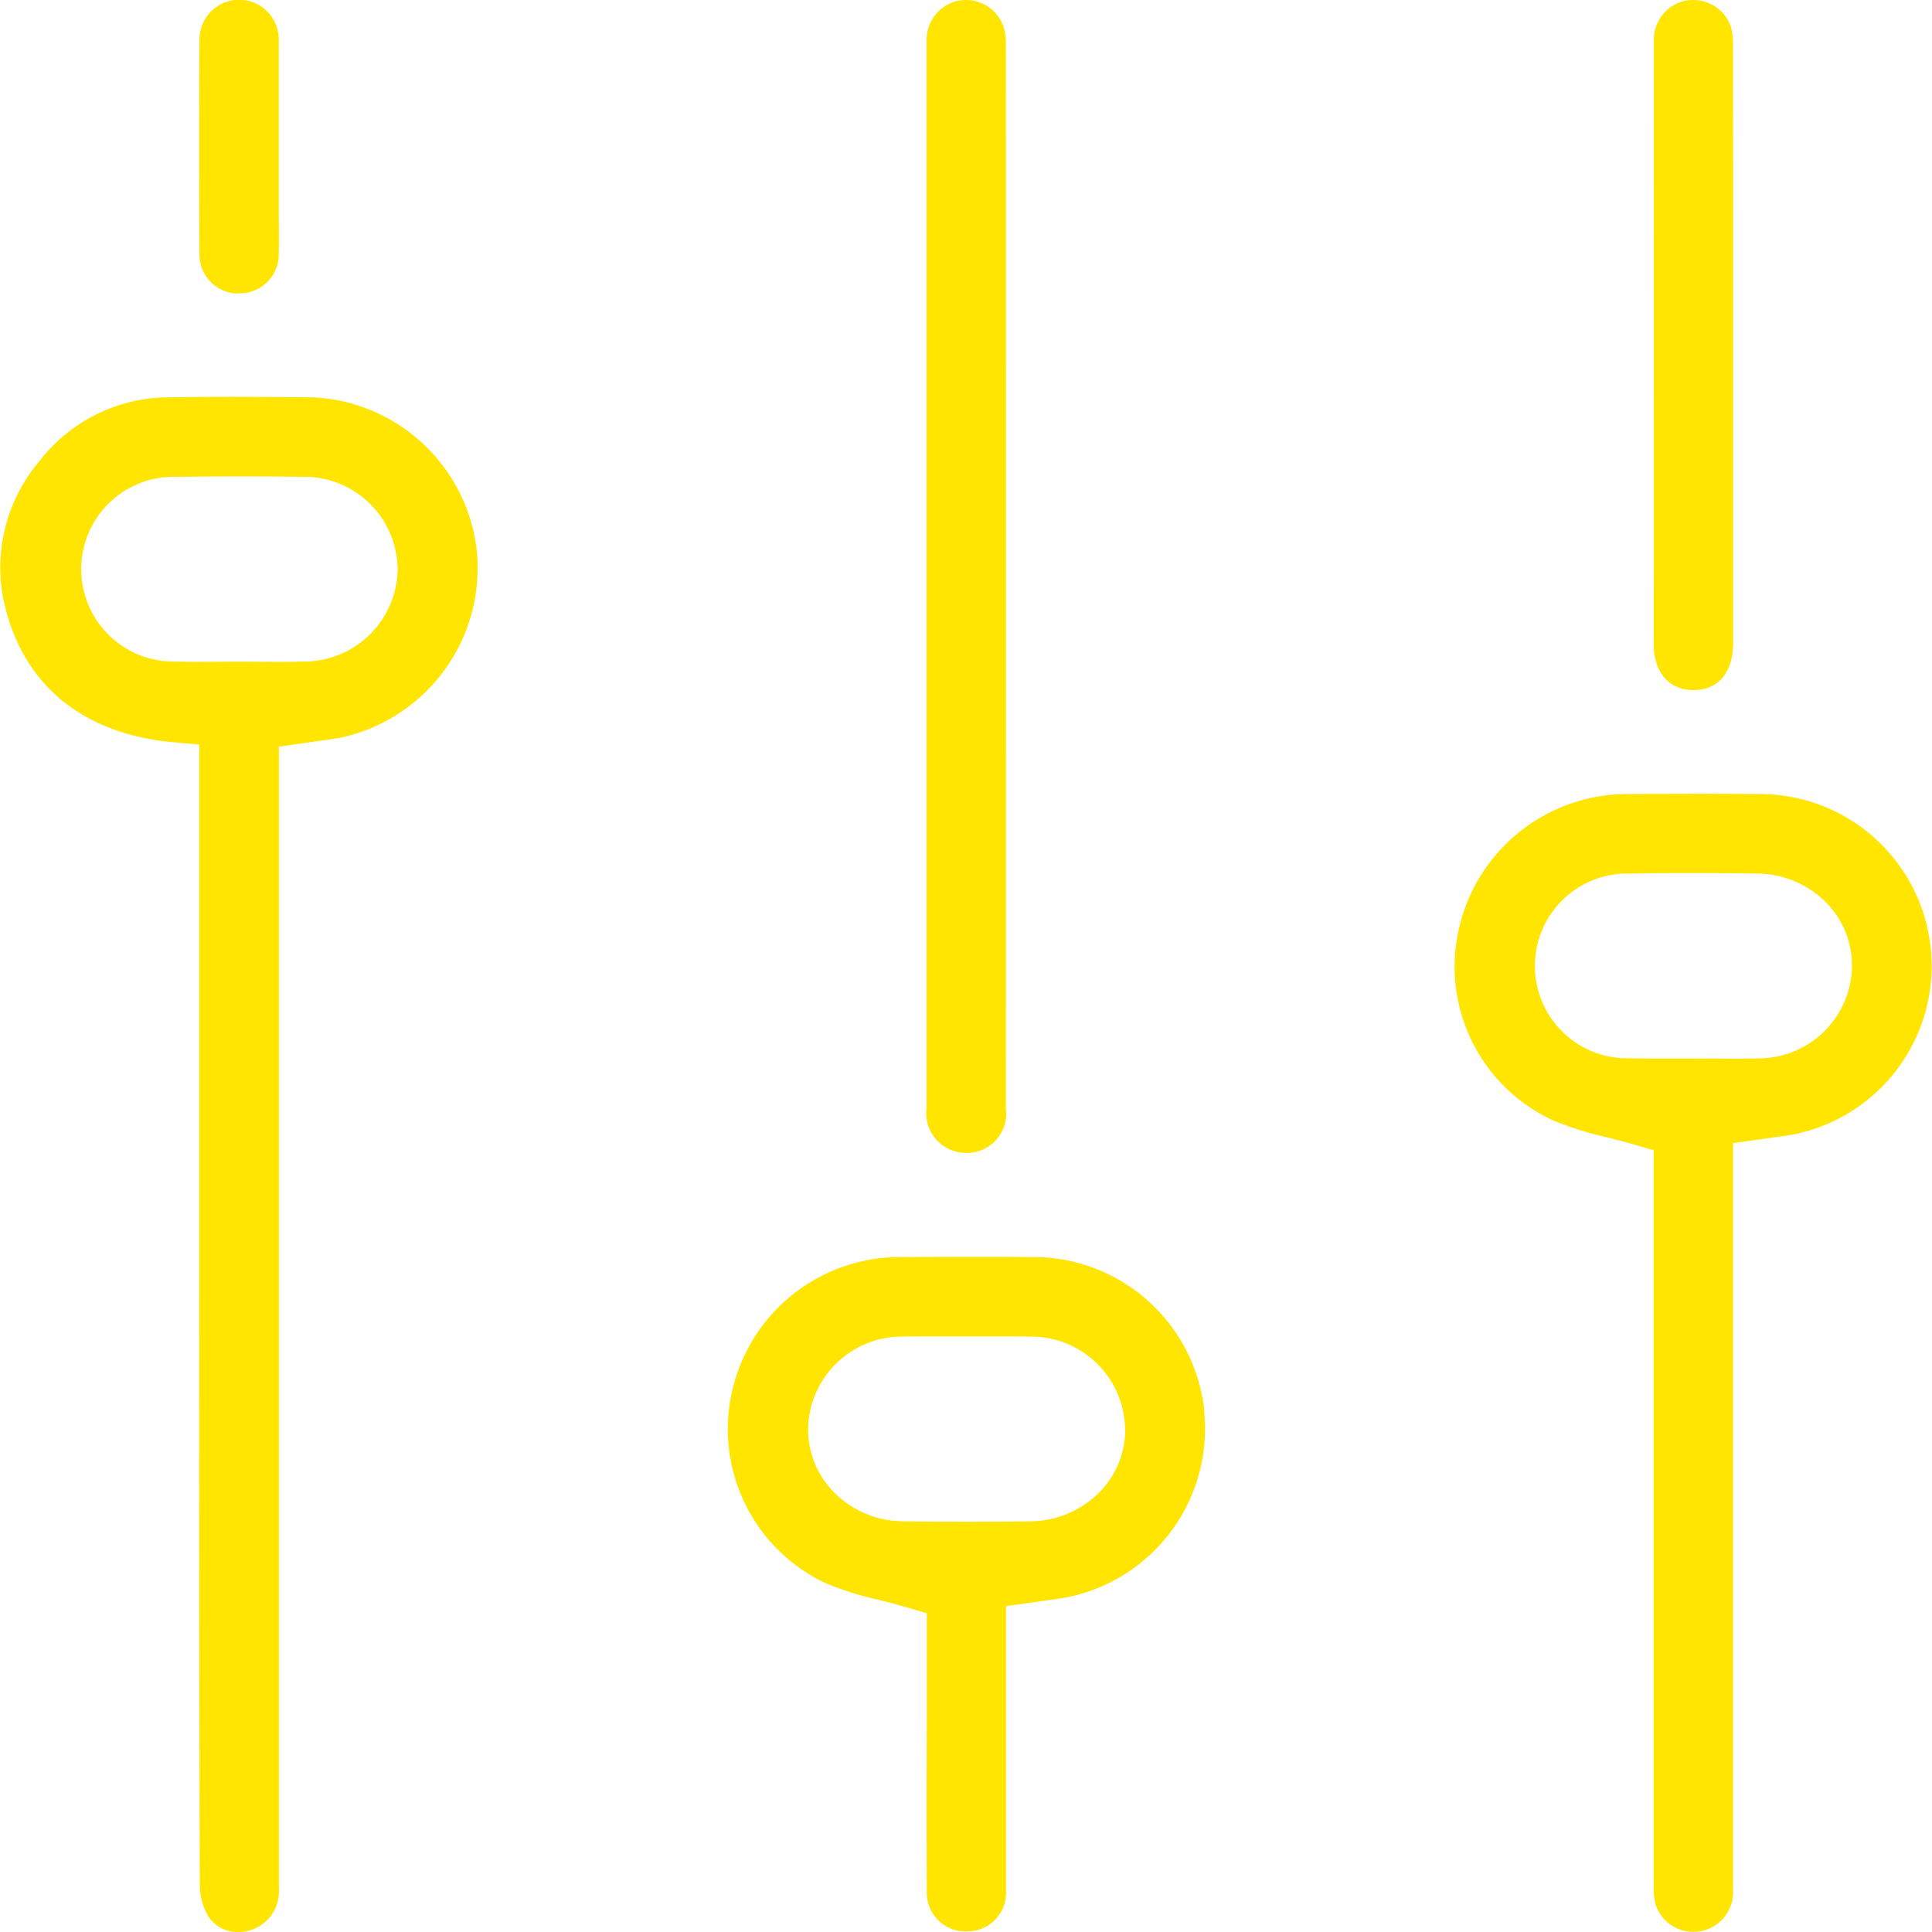 <svg xmlns="http://www.w3.org/2000/svg" width="70" height="70" viewBox="0 0 70 70">
  <path id="Tracé_352" data-name="Tracé 352" d="M33.574,40.147l0-25.379q0-6.66,0-13.32A1.446,1.446,0,0,1,34.707.027,1.627,1.627,0,0,1,35,0a1.435,1.435,0,0,1,1.361.974,2.024,2.024,0,0,1,.083.635c.007,11.869.006,26.676,0,38.547a1.424,1.424,0,0,1-1.44,1.616h0a1.441,1.441,0,0,1-1.434-1.624m26.347-16.82c0,1.033.554,1.674,1.444,1.674h.011c.89,0,1.422-.644,1.423-1.712l0-15.037q0-3.3-.006-6.594A2.4,2.4,0,0,0,62.723,1a1.439,1.439,0,0,0-1.382-1,1.665,1.665,0,0,0-.262.021A1.441,1.441,0,0,0,59.924,1.47c-.006,5.255,0,13.447,0,18.7ZM8.638,10.627h.015A1.412,1.412,0,0,0,10.1,9.186c.007-.543,0-1.086,0-1.631V3.027c0-.534,0-1.068,0-1.6a1.436,1.436,0,0,0-2.872,0c-.016,1.56-.015,6.1,0,7.775a1.406,1.406,0,0,0,1.411,1.433M65,41.1c-.255.046-.514.081-.8.119l-1.409.2,0,27.04a1.441,1.441,0,0,1-2.823.493,2.962,2.962,0,0,1-.051-.715c0-6.728,0-13.393,0-20.059V41.676l-.686-.2c-.355-.1-.709-.193-1.058-.282a11.35,11.35,0,0,1-1.9-.6,6.131,6.131,0,0,1-3.386-7.062,6.26,6.26,0,0,1,6.039-4.763q1.358-.006,2.716-.007,1.141,0,2.284.009A6.228,6.228,0,0,1,65,41.1m2.1-6.069a3.245,3.245,0,0,0-1.005-2.4,3.58,3.58,0,0,0-2.457-.982q-1.156-.016-2.316-.017c-.756,0-1.515.006-2.273.018a3.348,3.348,0,1,0,.021,6.693c.286.006.571.007.858.007l1.408,0,1.419.006c.307,0,.615,0,.922-.01A3.386,3.386,0,0,0,67.1,35.036M17.278,19.985a6.285,6.285,0,0,1-4.919,6.738c-.292.054-.588.094-.906.137l-1.35.192,0,41.356A1.469,1.469,0,0,1,8.639,70a1.257,1.257,0,0,1-1.1-.58,2.278,2.278,0,0,1-.3-1.116q-.032-10.737-.02-21.475l0-19.853L6.35,26.9C2.916,26.609.694,24.714.094,21.566A5.981,5.981,0,0,1,1.434,16.7a5.944,5.944,0,0,1,4.455-2.3q1.29-.023,2.581-.022c.952,0,1.9.008,2.855.018a6.267,6.267,0,0,1,5.954,5.586m-2.874.583a3.376,3.376,0,0,0-3.446-3.288q-1.141-.017-2.283-.016t-2.3.016a3.347,3.347,0,1,0-.01,6.692c.291.007.584.01.876.01l1.389-.006,1.439.006c.3,0,.6,0,.9-.01a3.392,3.392,0,0,0,3.437-3.4M43.627,51.122a6.225,6.225,0,0,1-4.982,6.753c-.282.052-.566.091-.879.132l-1.315.187,0,3.614c0,2.262,0,4.5,0,6.74a1.4,1.4,0,0,1-1.41,1.431h-.016a1.4,1.4,0,0,1-1.445-1.442q-.012-3.107,0-6.212V58.451l-.684-.2c-.361-.106-.718-.2-1.069-.288a11.3,11.3,0,0,1-1.907-.6,6.164,6.164,0,0,1-3.382-7.009,6.23,6.23,0,0,1,6.061-4.809q1.377-.006,2.743-.008,1.127,0,2.259.01a6.228,6.228,0,0,1,6.035,5.58m-2.874.589a3.4,3.4,0,0,0-3.437-3.288c-.292-.007-.586-.009-.879-.009l-1.387,0-1.432,0c-.3,0-.6,0-.907.009a3.4,3.4,0,0,0-3.439,3.289,3.243,3.243,0,0,0,.918,2.334,3.554,3.554,0,0,0,2.528,1.069q1.147.017,2.295.017t2.3-.017a3.555,3.555,0,0,0,2.529-1.07,3.241,3.241,0,0,0,.917-2.334" transform="translate(0)" fill="#ffe500"/>
</svg>
